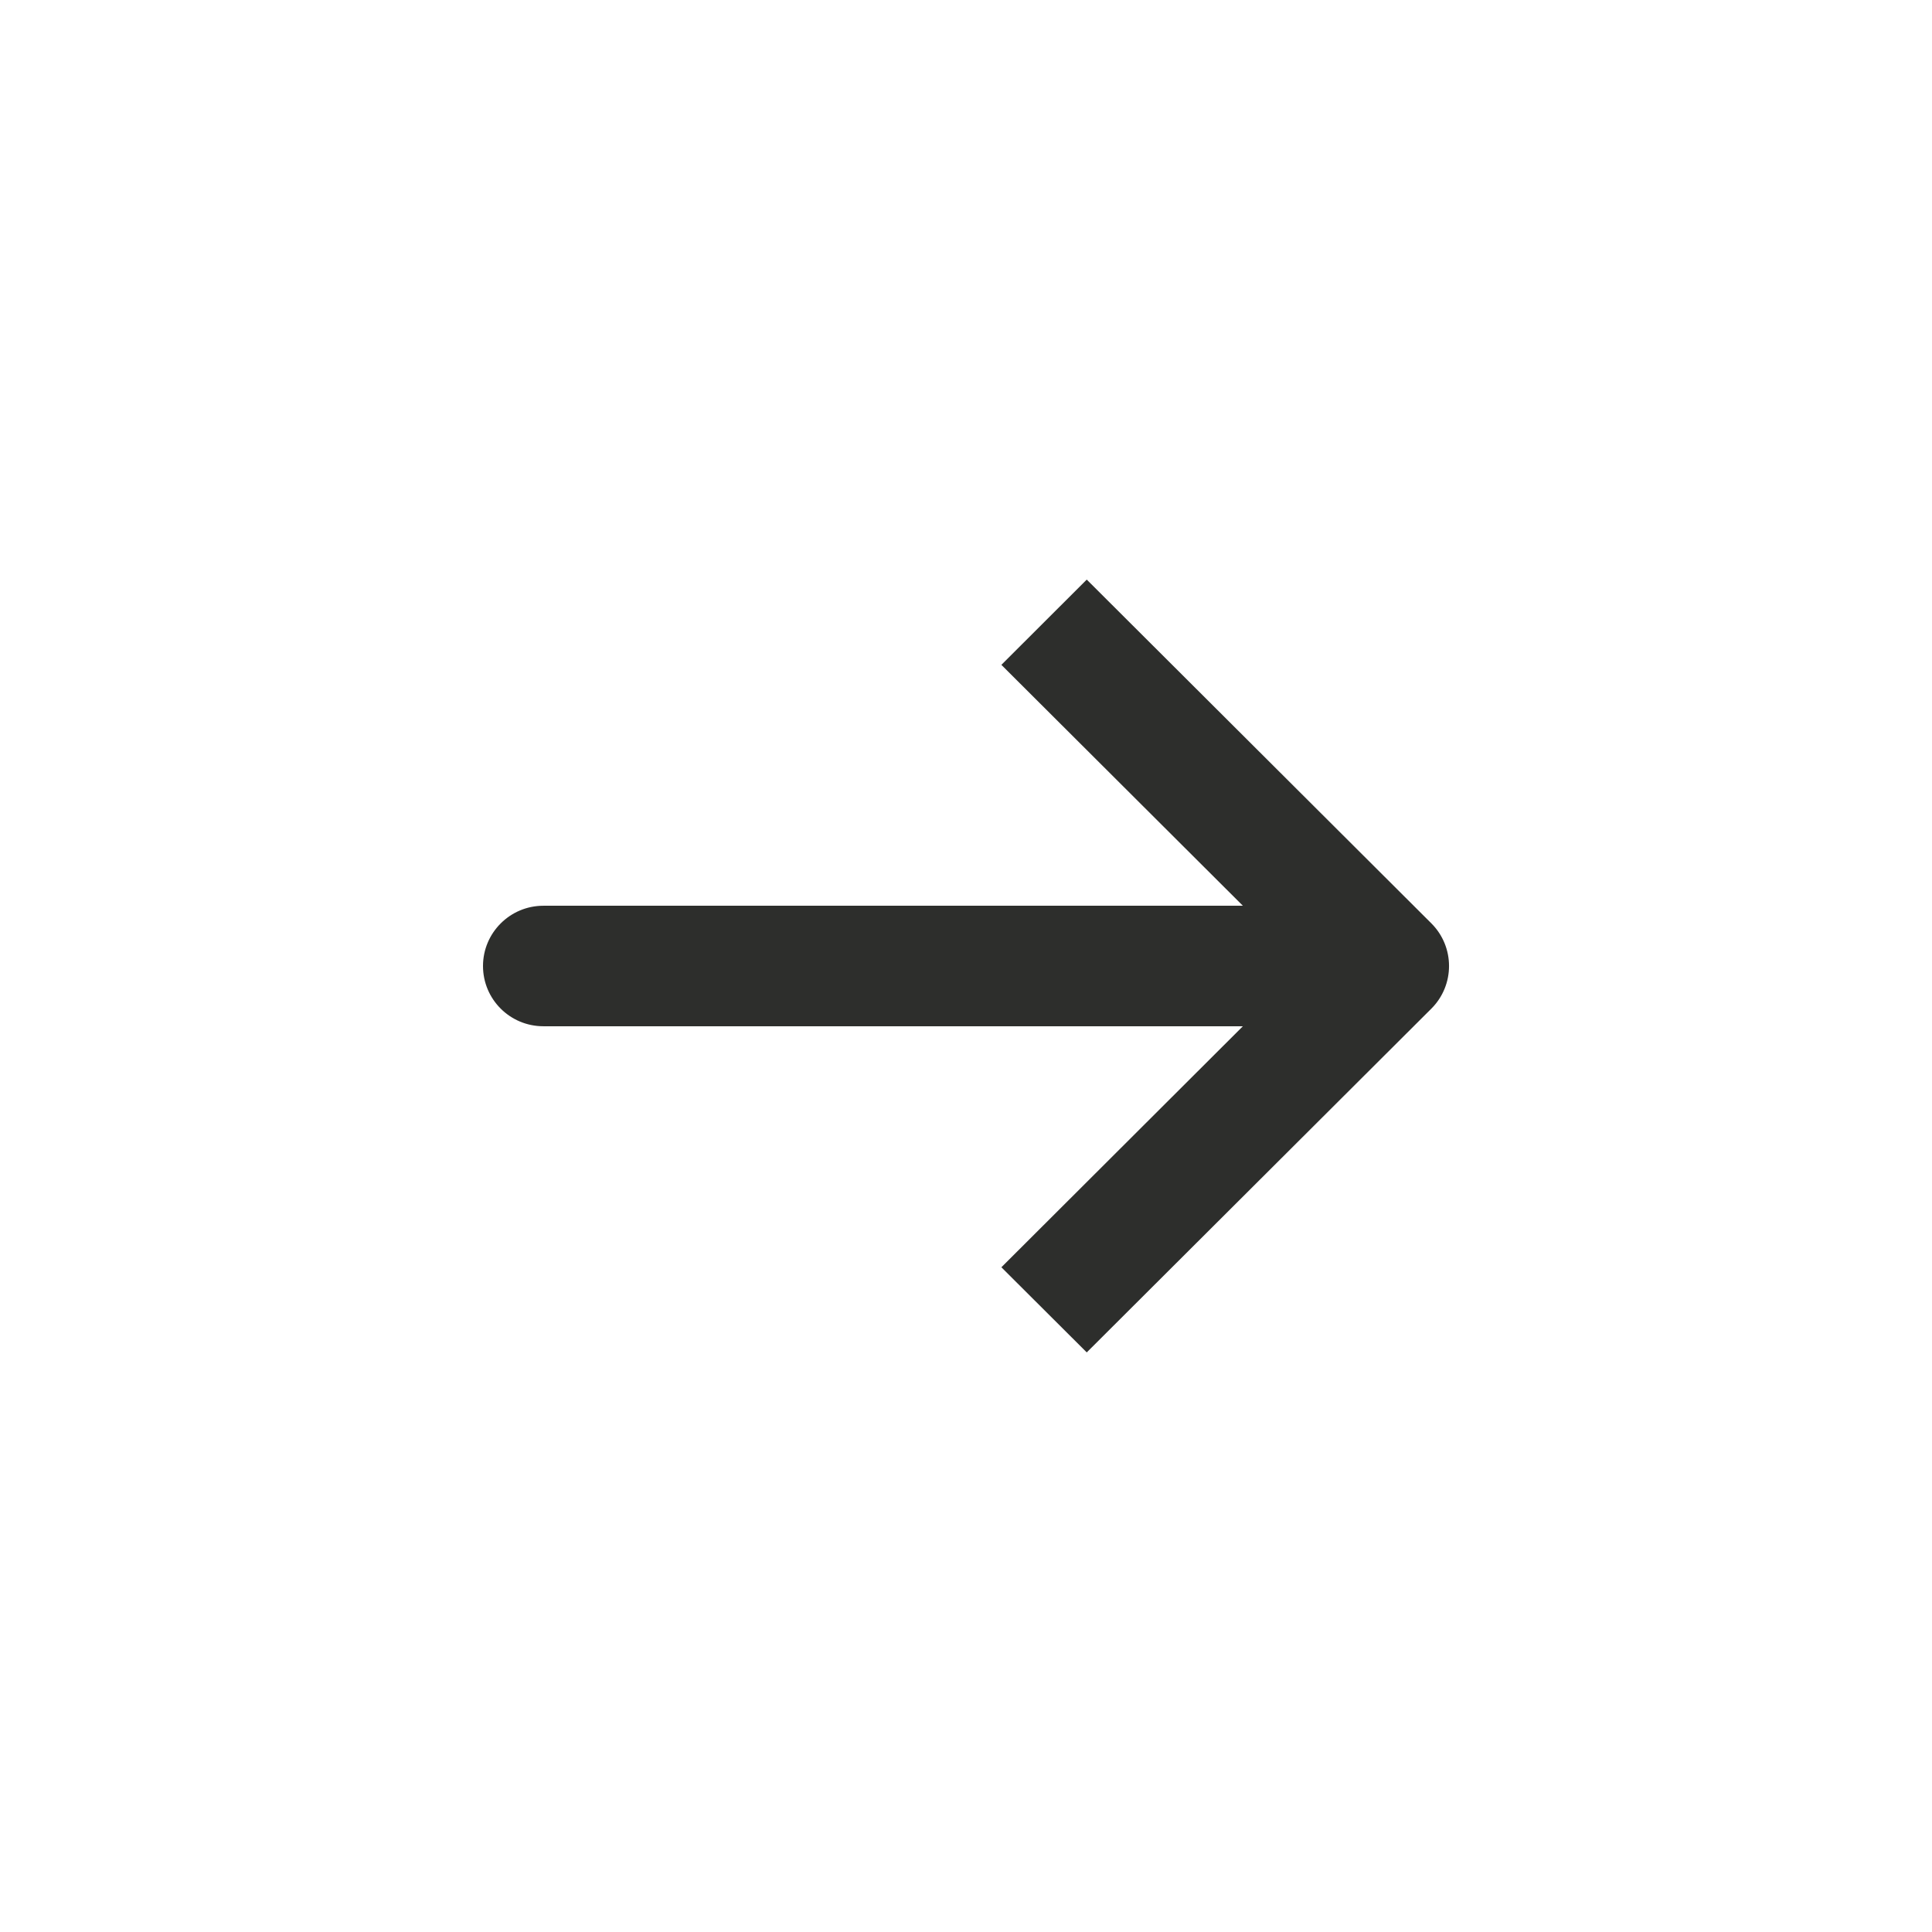 <svg width="16" height="16" viewBox="0 0 16 16" fill="none" xmlns="http://www.w3.org/2000/svg">
<path d="M11.854 8.353L9 11.2L8.293 10.495L10.293 8.499H4.5C4.224 8.499 4 8.276 4 8C4 7.725 4.224 7.501 4.5 7.501H10.293L8.293 5.506L9 4.8L11.854 7.647C12.049 7.842 12.049 8.158 11.854 8.353Z" fill="#2D2E2C"/>
</svg>
